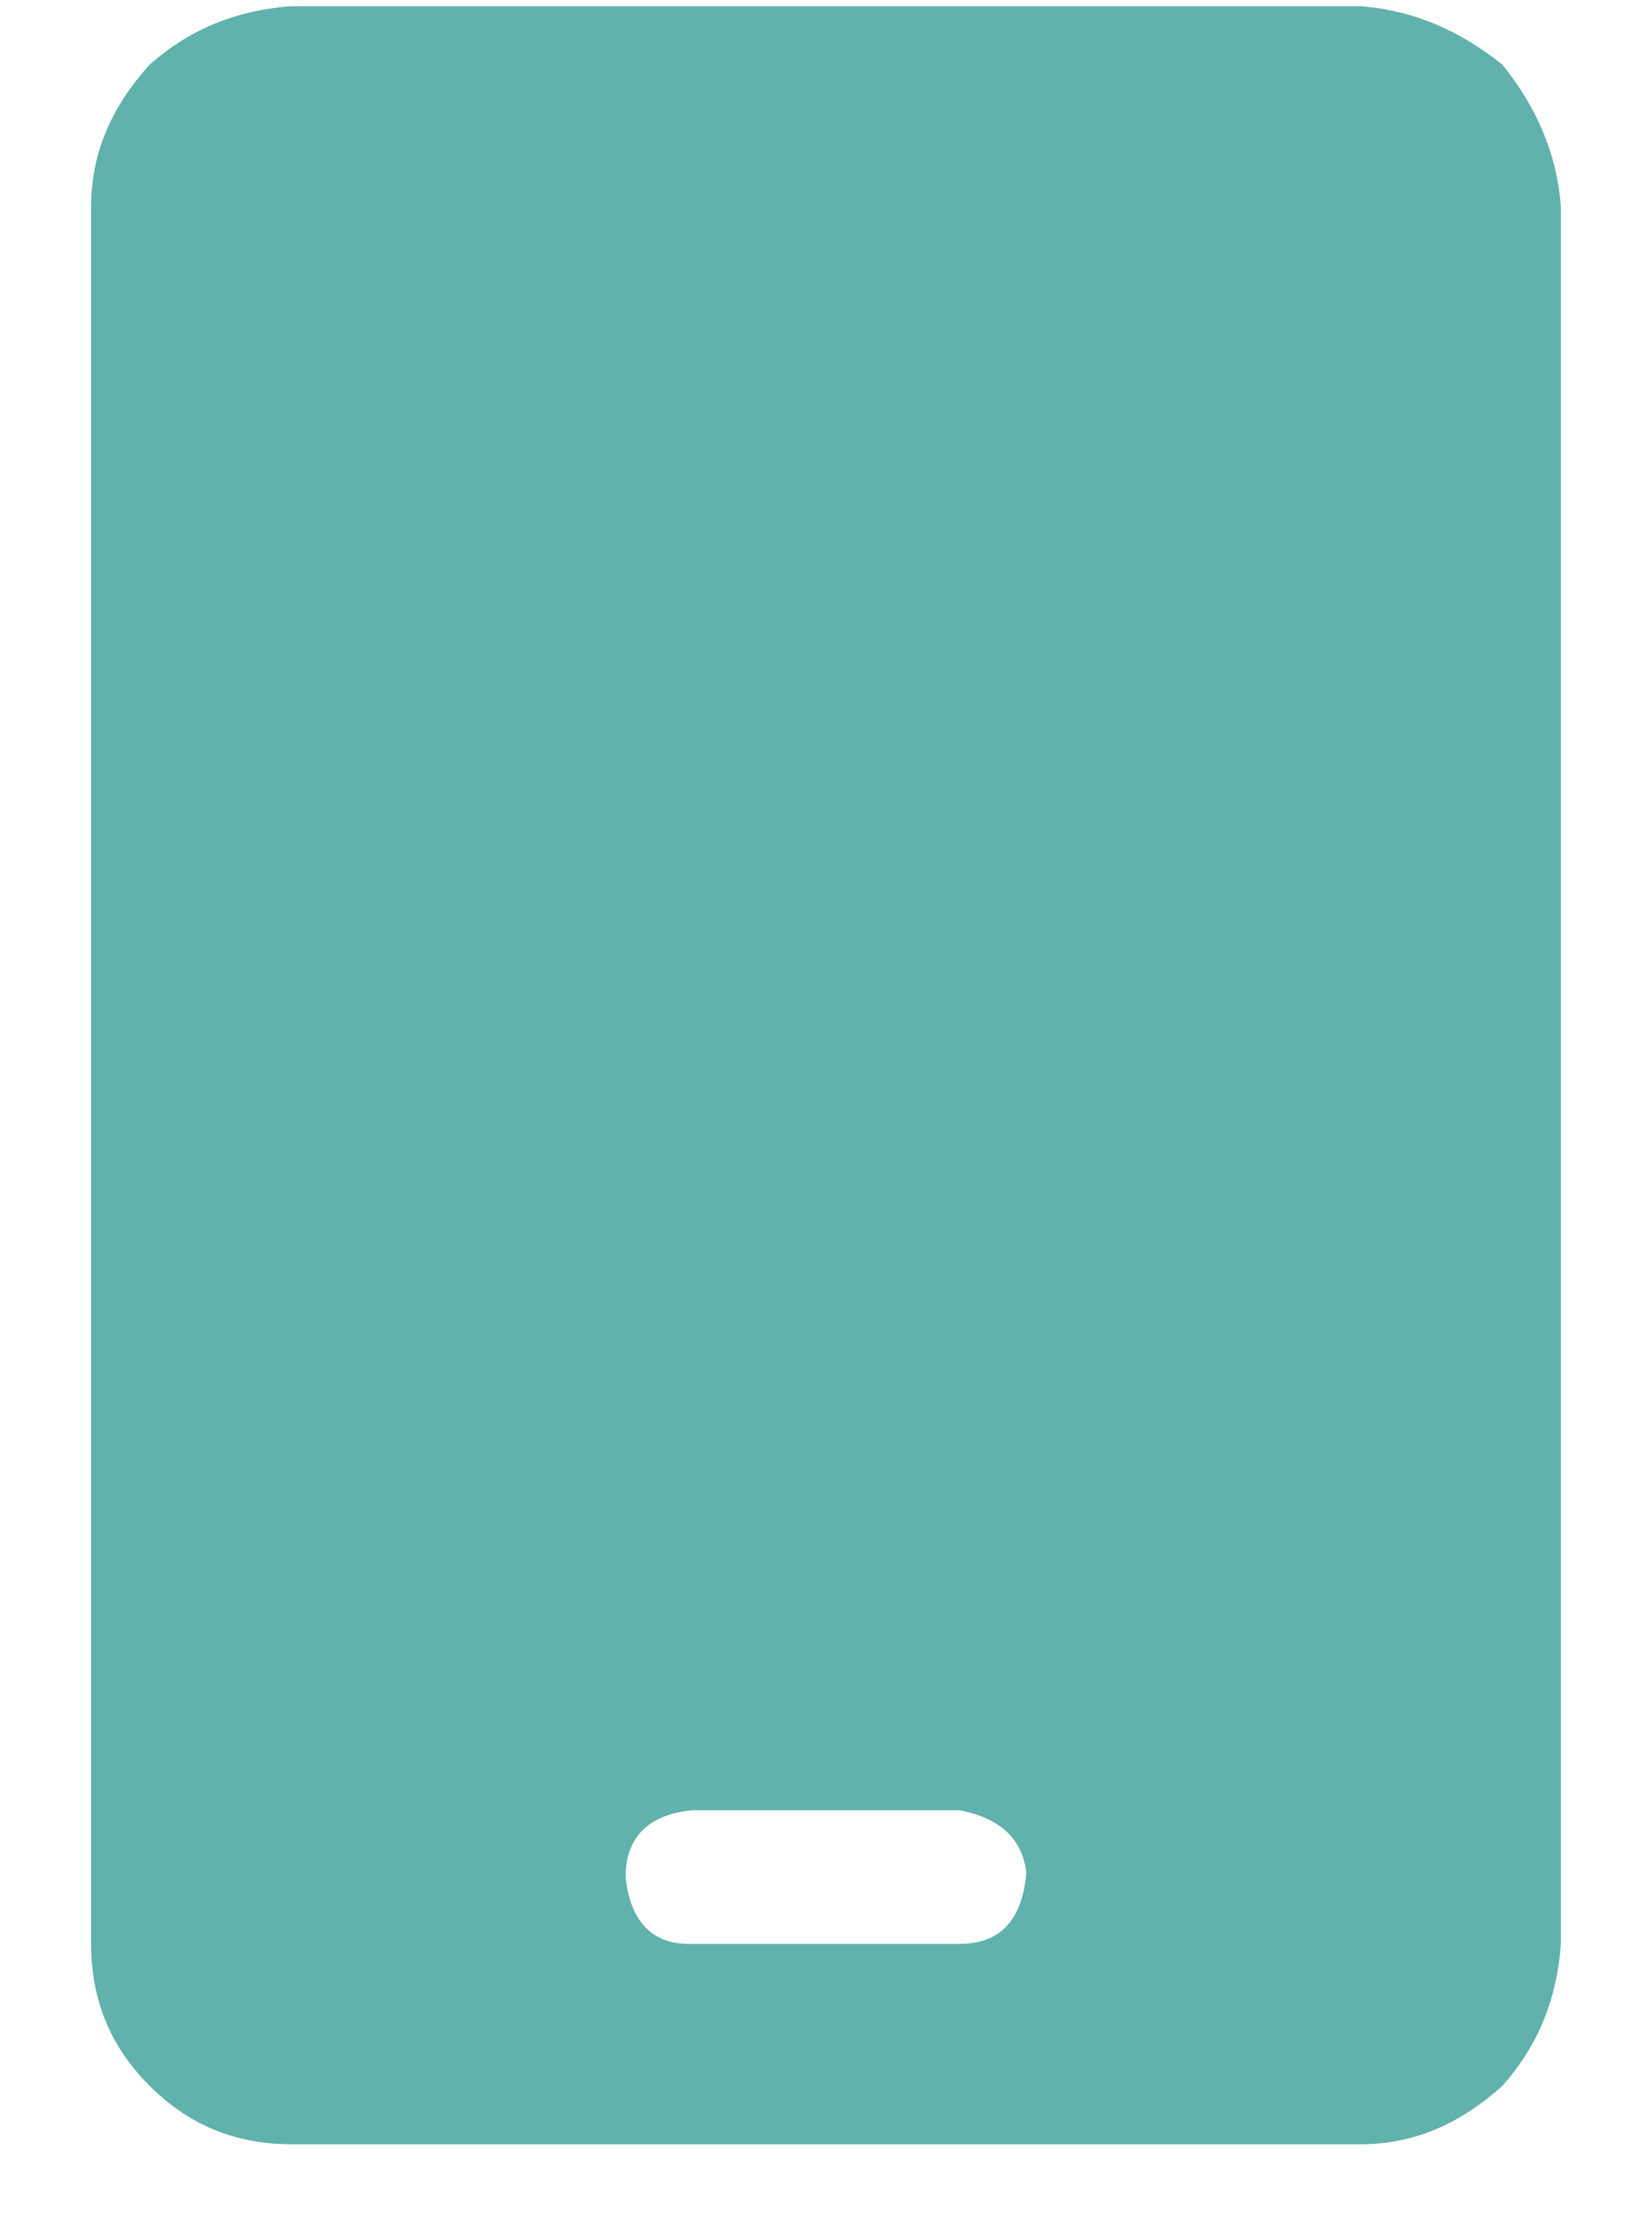 <svg xmlns:xlink="http://www.w3.org/1999/xlink" width="17" height="23" viewBox="0 0 17 23" fill="none" xmlns="http://www.w3.org/2000/svg">
                            <path d="M14 0.064C14.559 0.107 15.031 0.322 15.461 0.666C15.805 1.095 16.02 1.568 16.062 2.126V20.002C16.02 20.603 15.805 21.076 15.461 21.462C15.031 21.849 14.559 22.064 14 22.064H3C2.398 22.064 1.926 21.849 1.539 21.462C1.152 21.076 0.938 20.603 0.938 20.002V2.126C0.938 1.568 1.152 1.095 1.539 0.666C1.926 0.322 2.398 0.107 3 0.064H14ZM10.562 19.271C10.52 18.927 10.305 18.712 9.875 18.627H7.125C6.695 18.669 6.438 18.884 6.438 19.314C6.48 19.744 6.695 20.002 7.082 20.002H9.875C10.305 20.002 10.52 19.744 10.562 19.271Z" fill="#61B2AC"></path>
                        </svg>